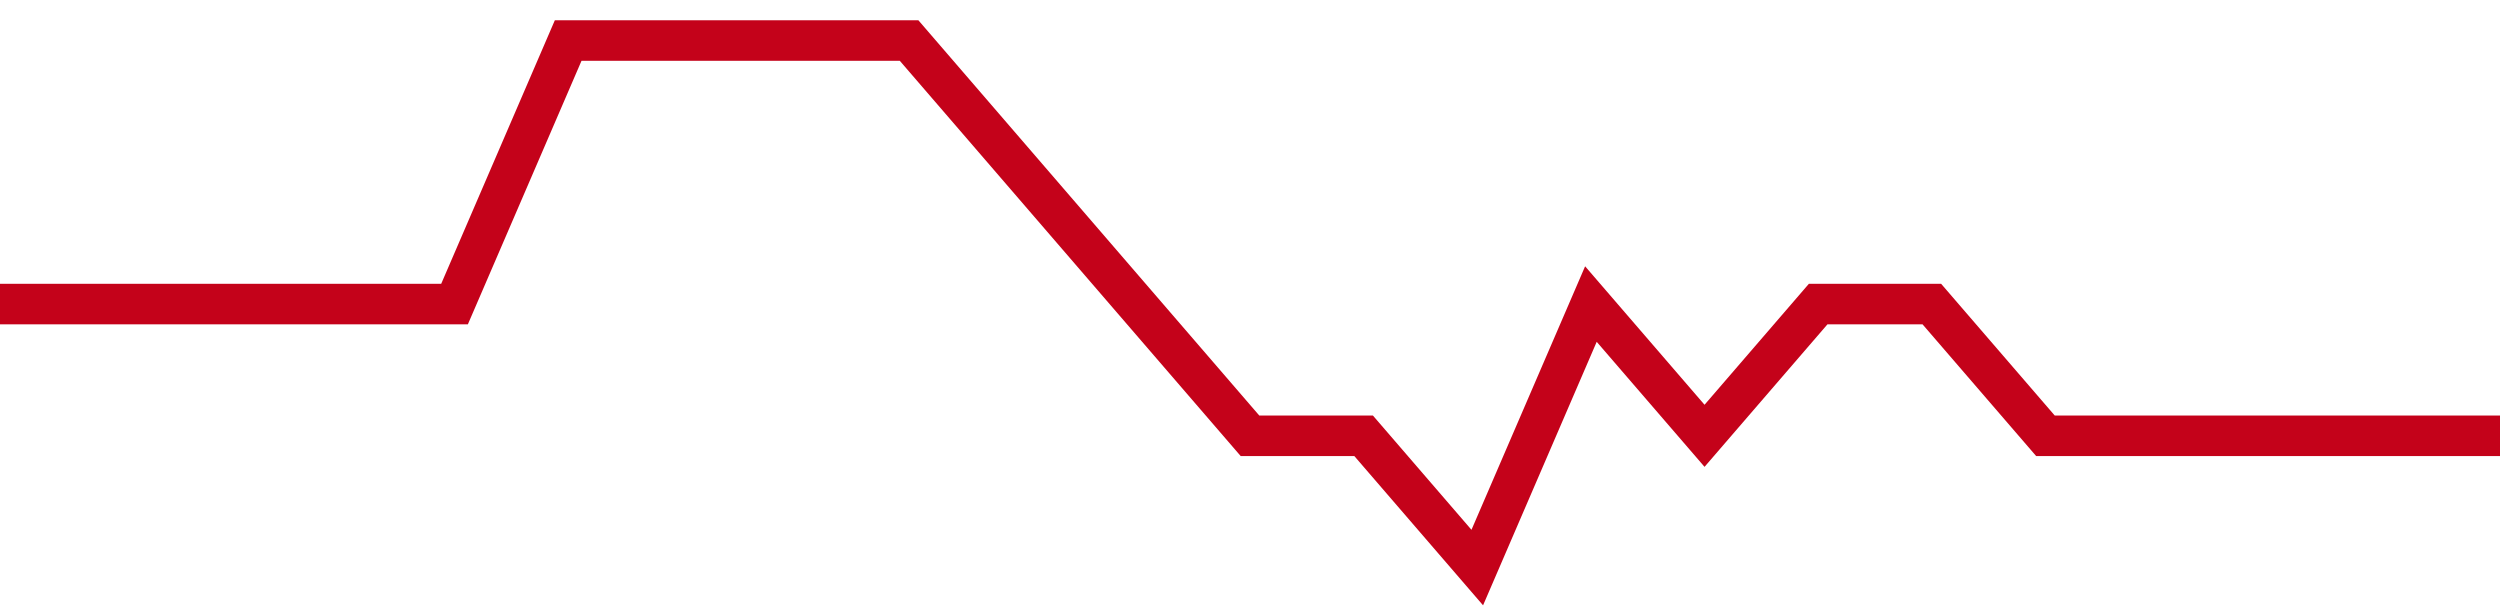 <!-- Generated with https://github.com/jxxe/sparkline/ --><svg viewBox="0 0 185 45" class="sparkline" xmlns="http://www.w3.org/2000/svg"><path class="sparkline--fill" d="M 0 22.5 L 0 22.5 L 8.409 22.5 L 16.818 22.5 L 25.227 22.5 L 33.636 22.5 L 42.045 3 L 50.455 3 L 58.864 3 L 67.273 3 L 75.682 12.75 L 84.091 22.5 L 92.5 32.25 L 100.909 32.25 L 109.318 42 L 117.727 22.5 L 126.136 32.25 L 134.545 22.5 L 142.955 22.5 L 151.364 32.25 L 159.773 32.25 L 168.182 32.25 L 176.591 32.25 L 185 32.25 V 45 L 0 45 Z" stroke="none" fill="none" ></path><path class="sparkline--line" d="M 0 22.5 L 0 22.5 L 8.409 22.5 L 16.818 22.5 L 25.227 22.5 L 33.636 22.5 L 42.045 3 L 50.455 3 L 58.864 3 L 67.273 3 L 75.682 12.75 L 84.091 22.5 L 92.5 32.25 L 100.909 32.25 L 109.318 42 L 117.727 22.5 L 126.136 32.25 L 134.545 22.5 L 142.955 22.5 L 151.364 32.25 L 159.773 32.25 L 168.182 32.25 L 176.591 32.25 L 185 32.25" fill="none" stroke-width="3" stroke="#C4021A" ></path></svg>
